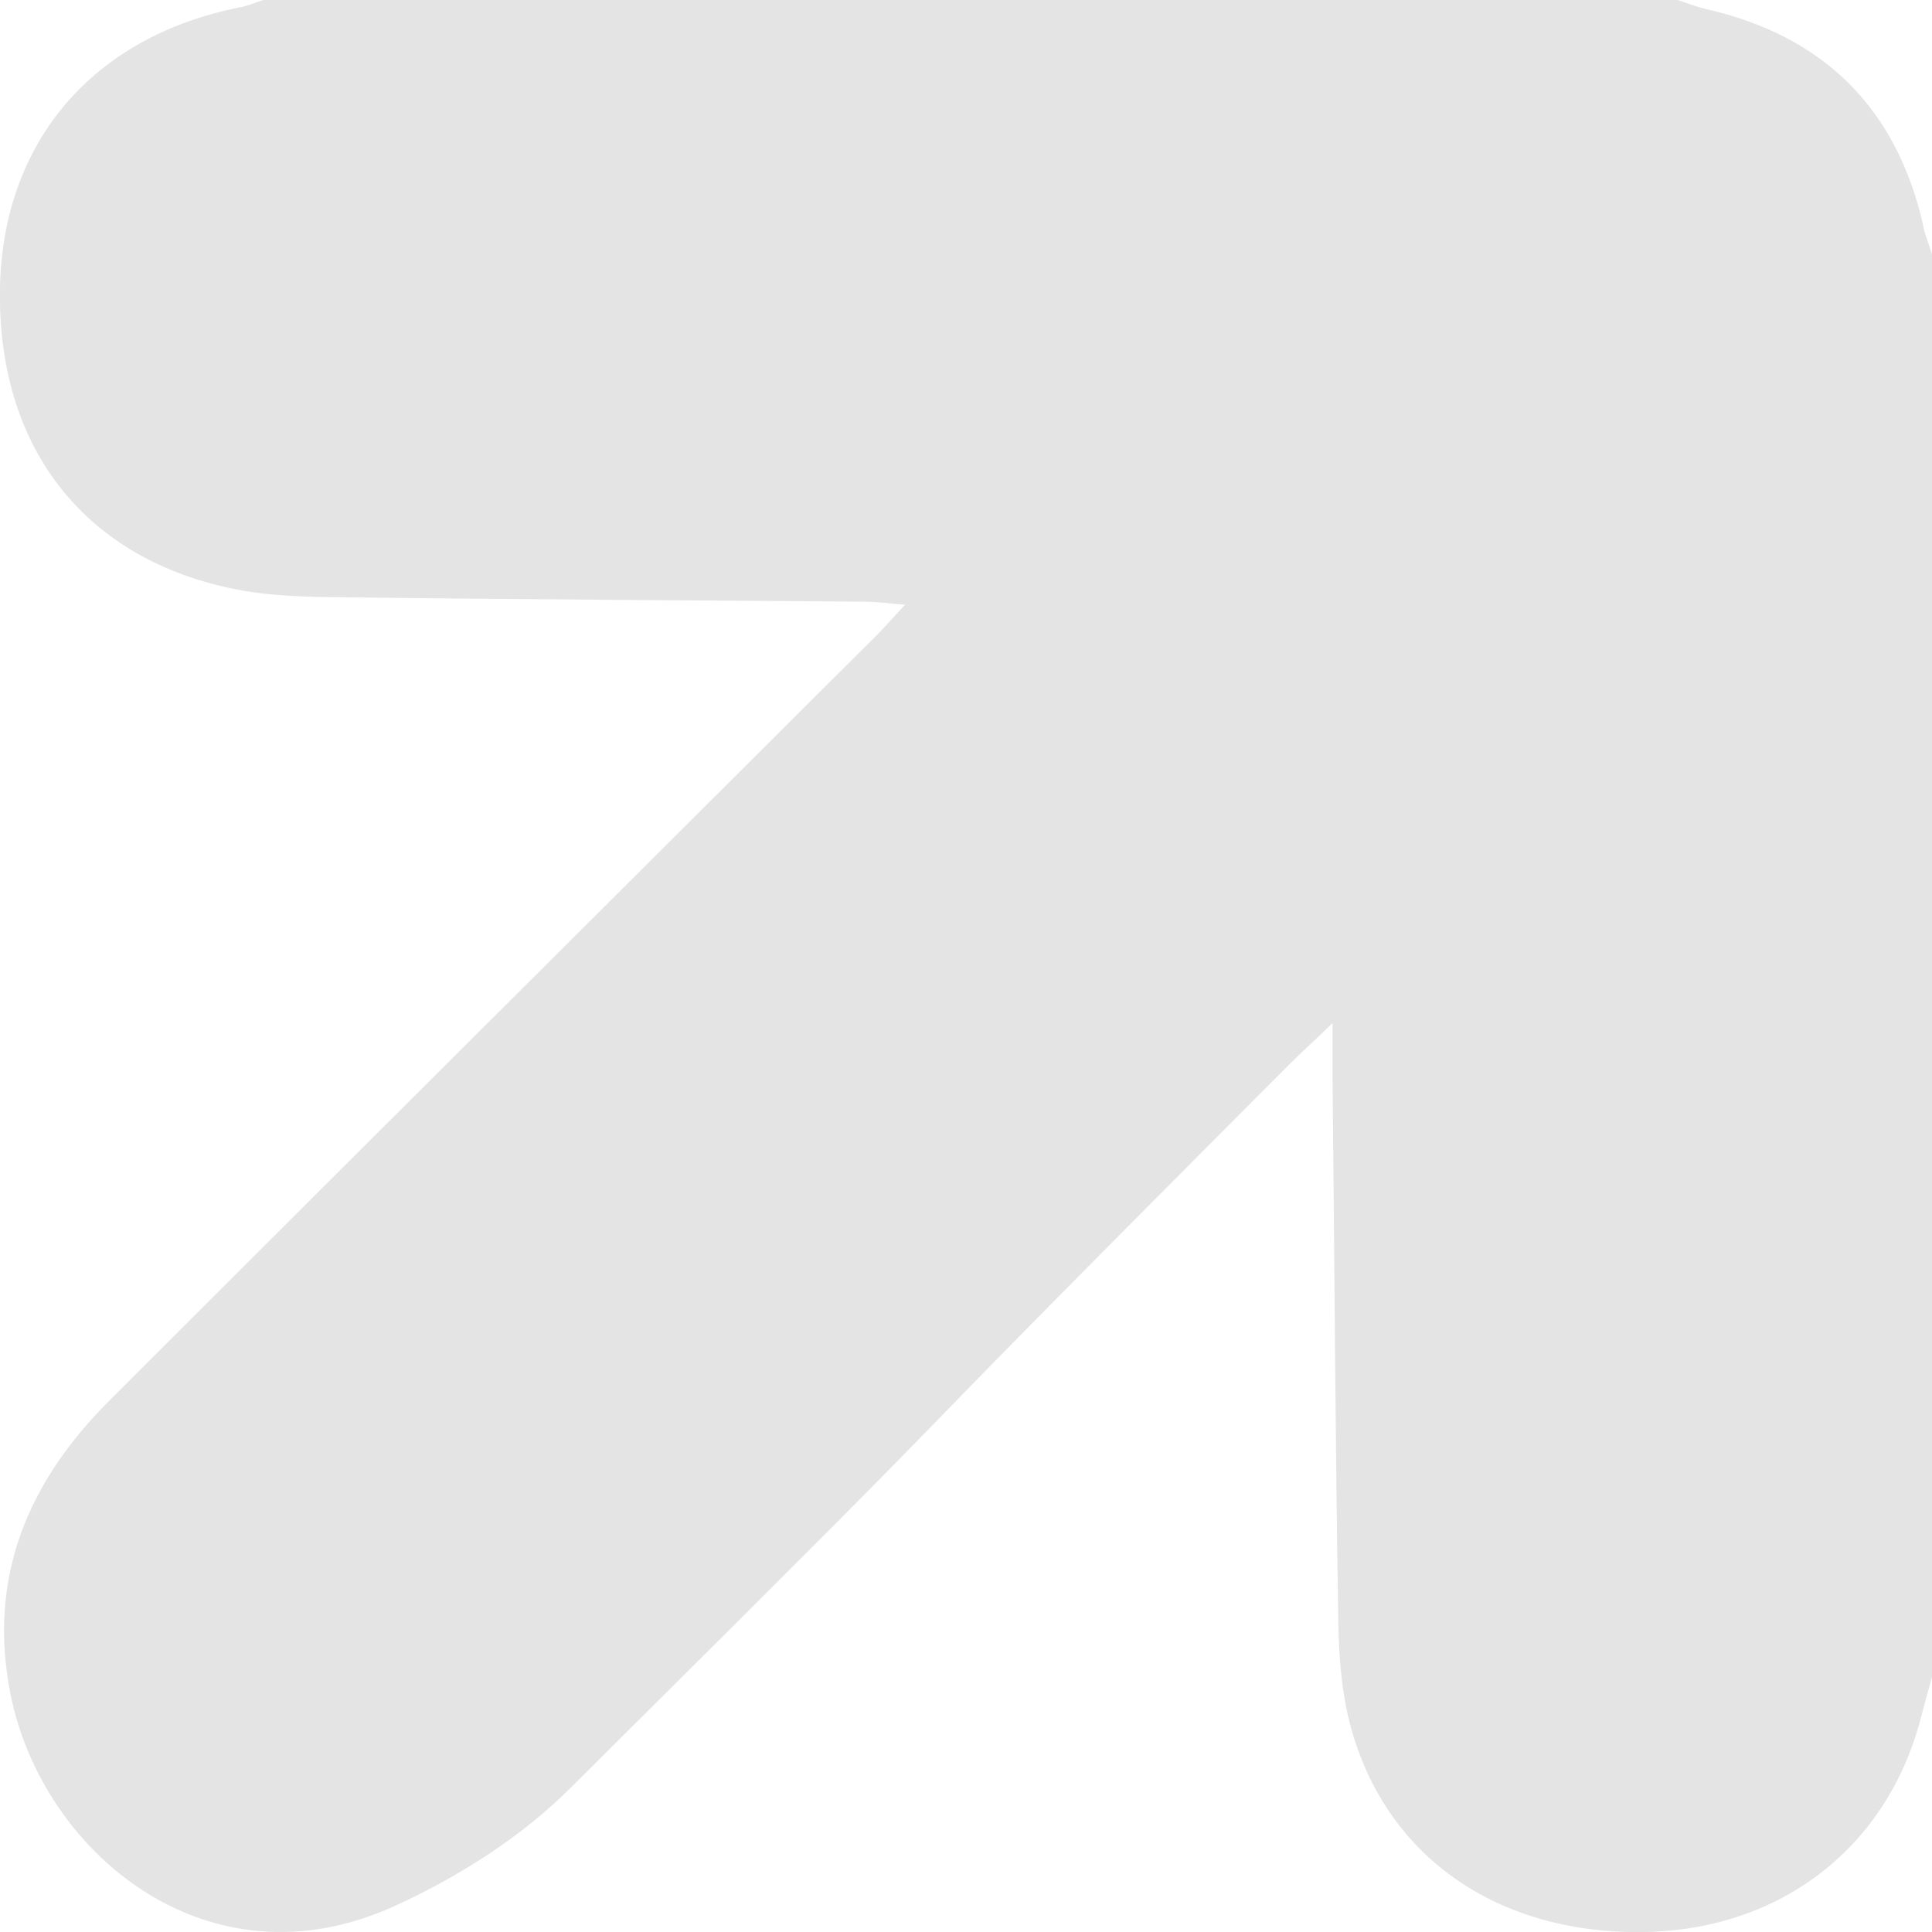 <svg width="7" height="7" viewBox="0 0 7 7" fill="none" xmlns="http://www.w3.org/2000/svg">
<g opacity="0.5" clip-path="url(#clip0_257_1851)">
<path d="M6.969 0.82C6.872 0.391 6.607 0.129 6.178 0.032C6.145 0.024 6.112 0.011 6.079 0H0.954C0.925 0.009 0.897 0.022 0.867 0.027C0.336 0.133 0.01 0.514 -5.87833e-06 1.043C-0.011 1.61 0.295 2.016 0.834 2.131C0.967 2.16 1.108 2.163 1.245 2.164C1.874 2.172 2.503 2.175 3.132 2.18C3.174 2.18 3.217 2.186 3.279 2.191C3.233 2.241 3.203 2.275 3.171 2.307C1.997 3.476 3.743 1.737 2.569 2.907C1.845 3.629 1.12 4.351 0.397 5.074C0.1 5.37 -0.047 5.718 0.039 6.143C0.155 6.712 0.751 7.212 1.425 6.908C1.657 6.803 1.888 6.657 2.067 6.478C3.917 4.64 2.835 5.697 4.677 3.851C4.718 3.81 4.761 3.772 4.828 3.707C4.828 3.798 4.828 3.848 4.828 3.899C4.835 4.558 4.838 5.218 4.849 5.878C4.851 6.009 4.862 6.145 4.898 6.271C5.032 6.738 5.437 7.01 5.962 7C6.455 6.99 6.839 6.691 6.96 6.223C6.973 6.174 6.986 6.125 7 6.076V0.921C6.989 0.887 6.976 0.854 6.968 0.82H6.969Z" fill="#C9C9C9"/>
</g>
<defs>
<clipPath id="clip0_257_1851">
<rect width="7" height="7" fill="white"/>
</clipPath>
</defs>
</svg>
